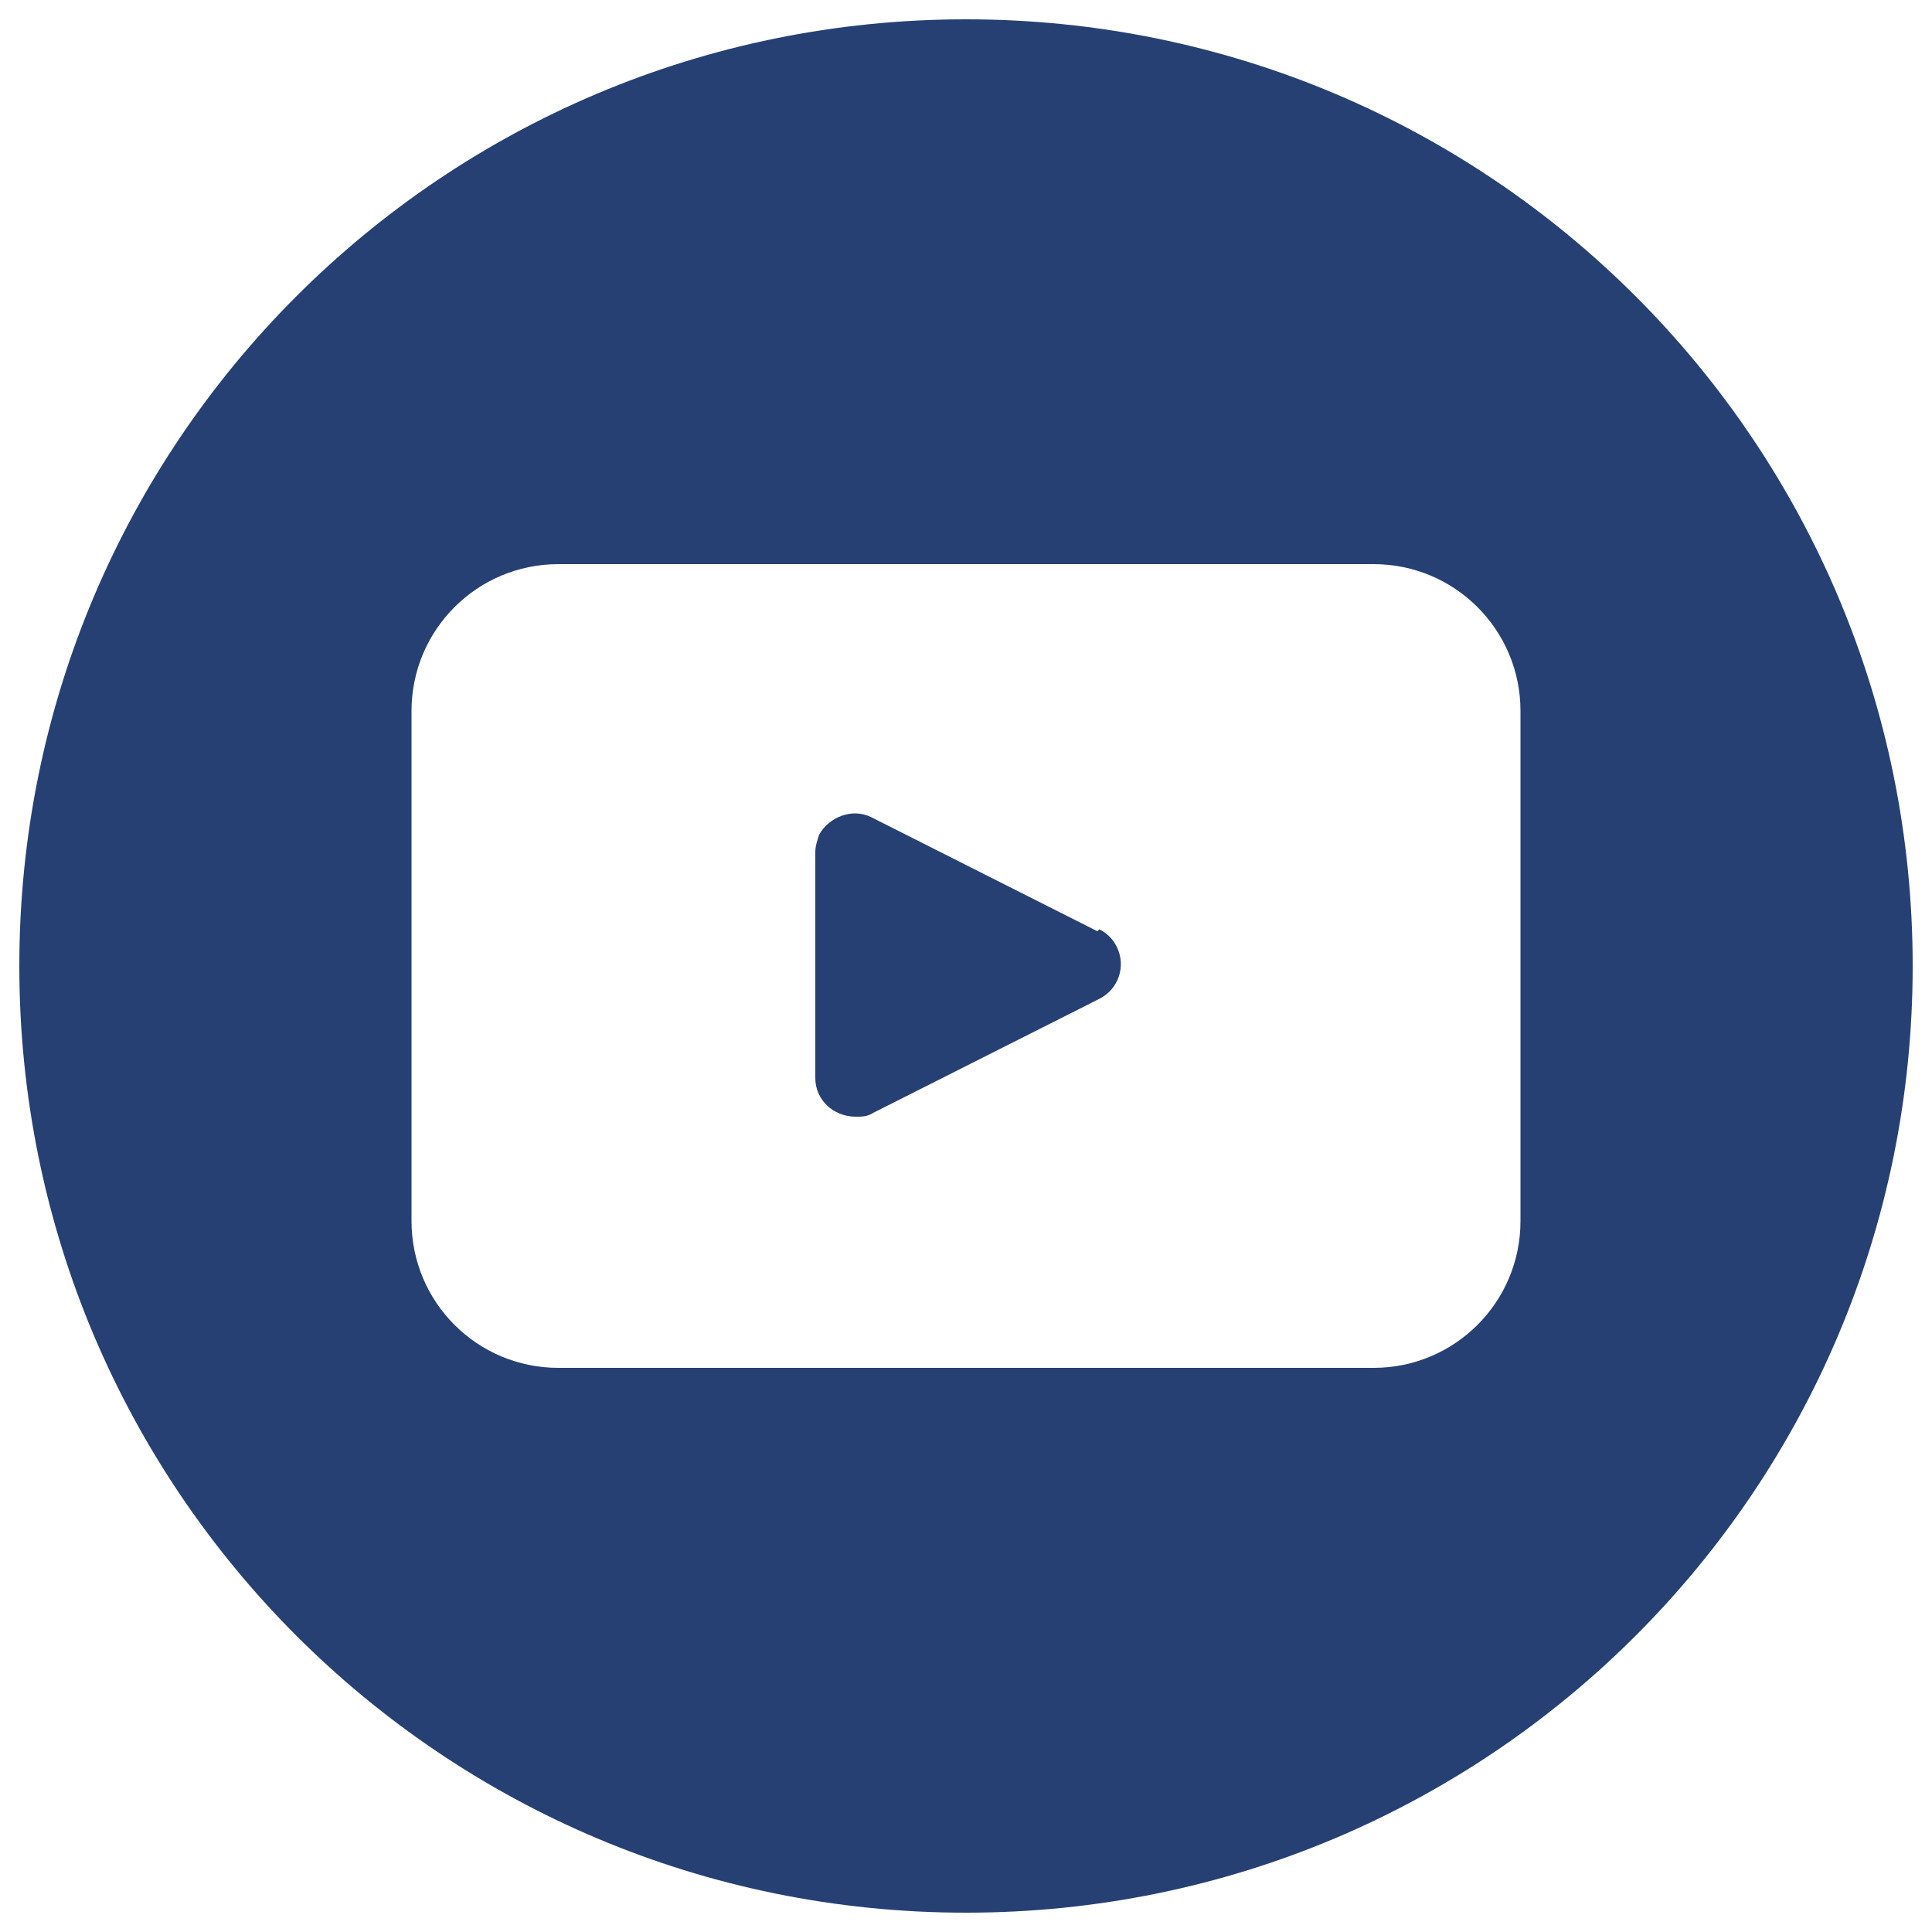 <?xml version="1.0" encoding="UTF-8"?>
<svg id="Calque_1" data-name="Calque 1" xmlns="http://www.w3.org/2000/svg" version="1.1" viewBox="0 0 100 100">
  <defs>
    <style>
      .cls-1 {
        fill: #274073;
        stroke-width: 0px;
      }
    </style>
  </defs>
  <path id="Tracé_60" data-name="Tracé 60" class="cls-1" d="M56.8,48.2l-11.7-5.9c-1-.5-2.2,0-2.7.9-.1.3-.2.6-.2.9v11.7c0,1.1.9,2,2.1,2,.3,0,.6,0,.9-.2l11.7-5.9c1-.5,1.4-1.7.9-2.7-.2-.4-.5-.7-.9-.9"/>
  <path id="Tracé_61" data-name="Tracé 61" class="cls-1" d="M50,1h0C22.9,1,1,22.9,1,50s21.9,49,49,49h0c27.1,0,49-21.9,49-49S77.1,1,50,1M78.7,63.2c0,4.2-3.4,7.6-7.6,7.6H28.9c-4.2,0-7.6-3.4-7.6-7.6v-26.4c0-4.2,3.4-7.6,7.6-7.6h42.2c4.2,0,7.6,3.4,7.6,7.6v26.4Z"/>
</svg>